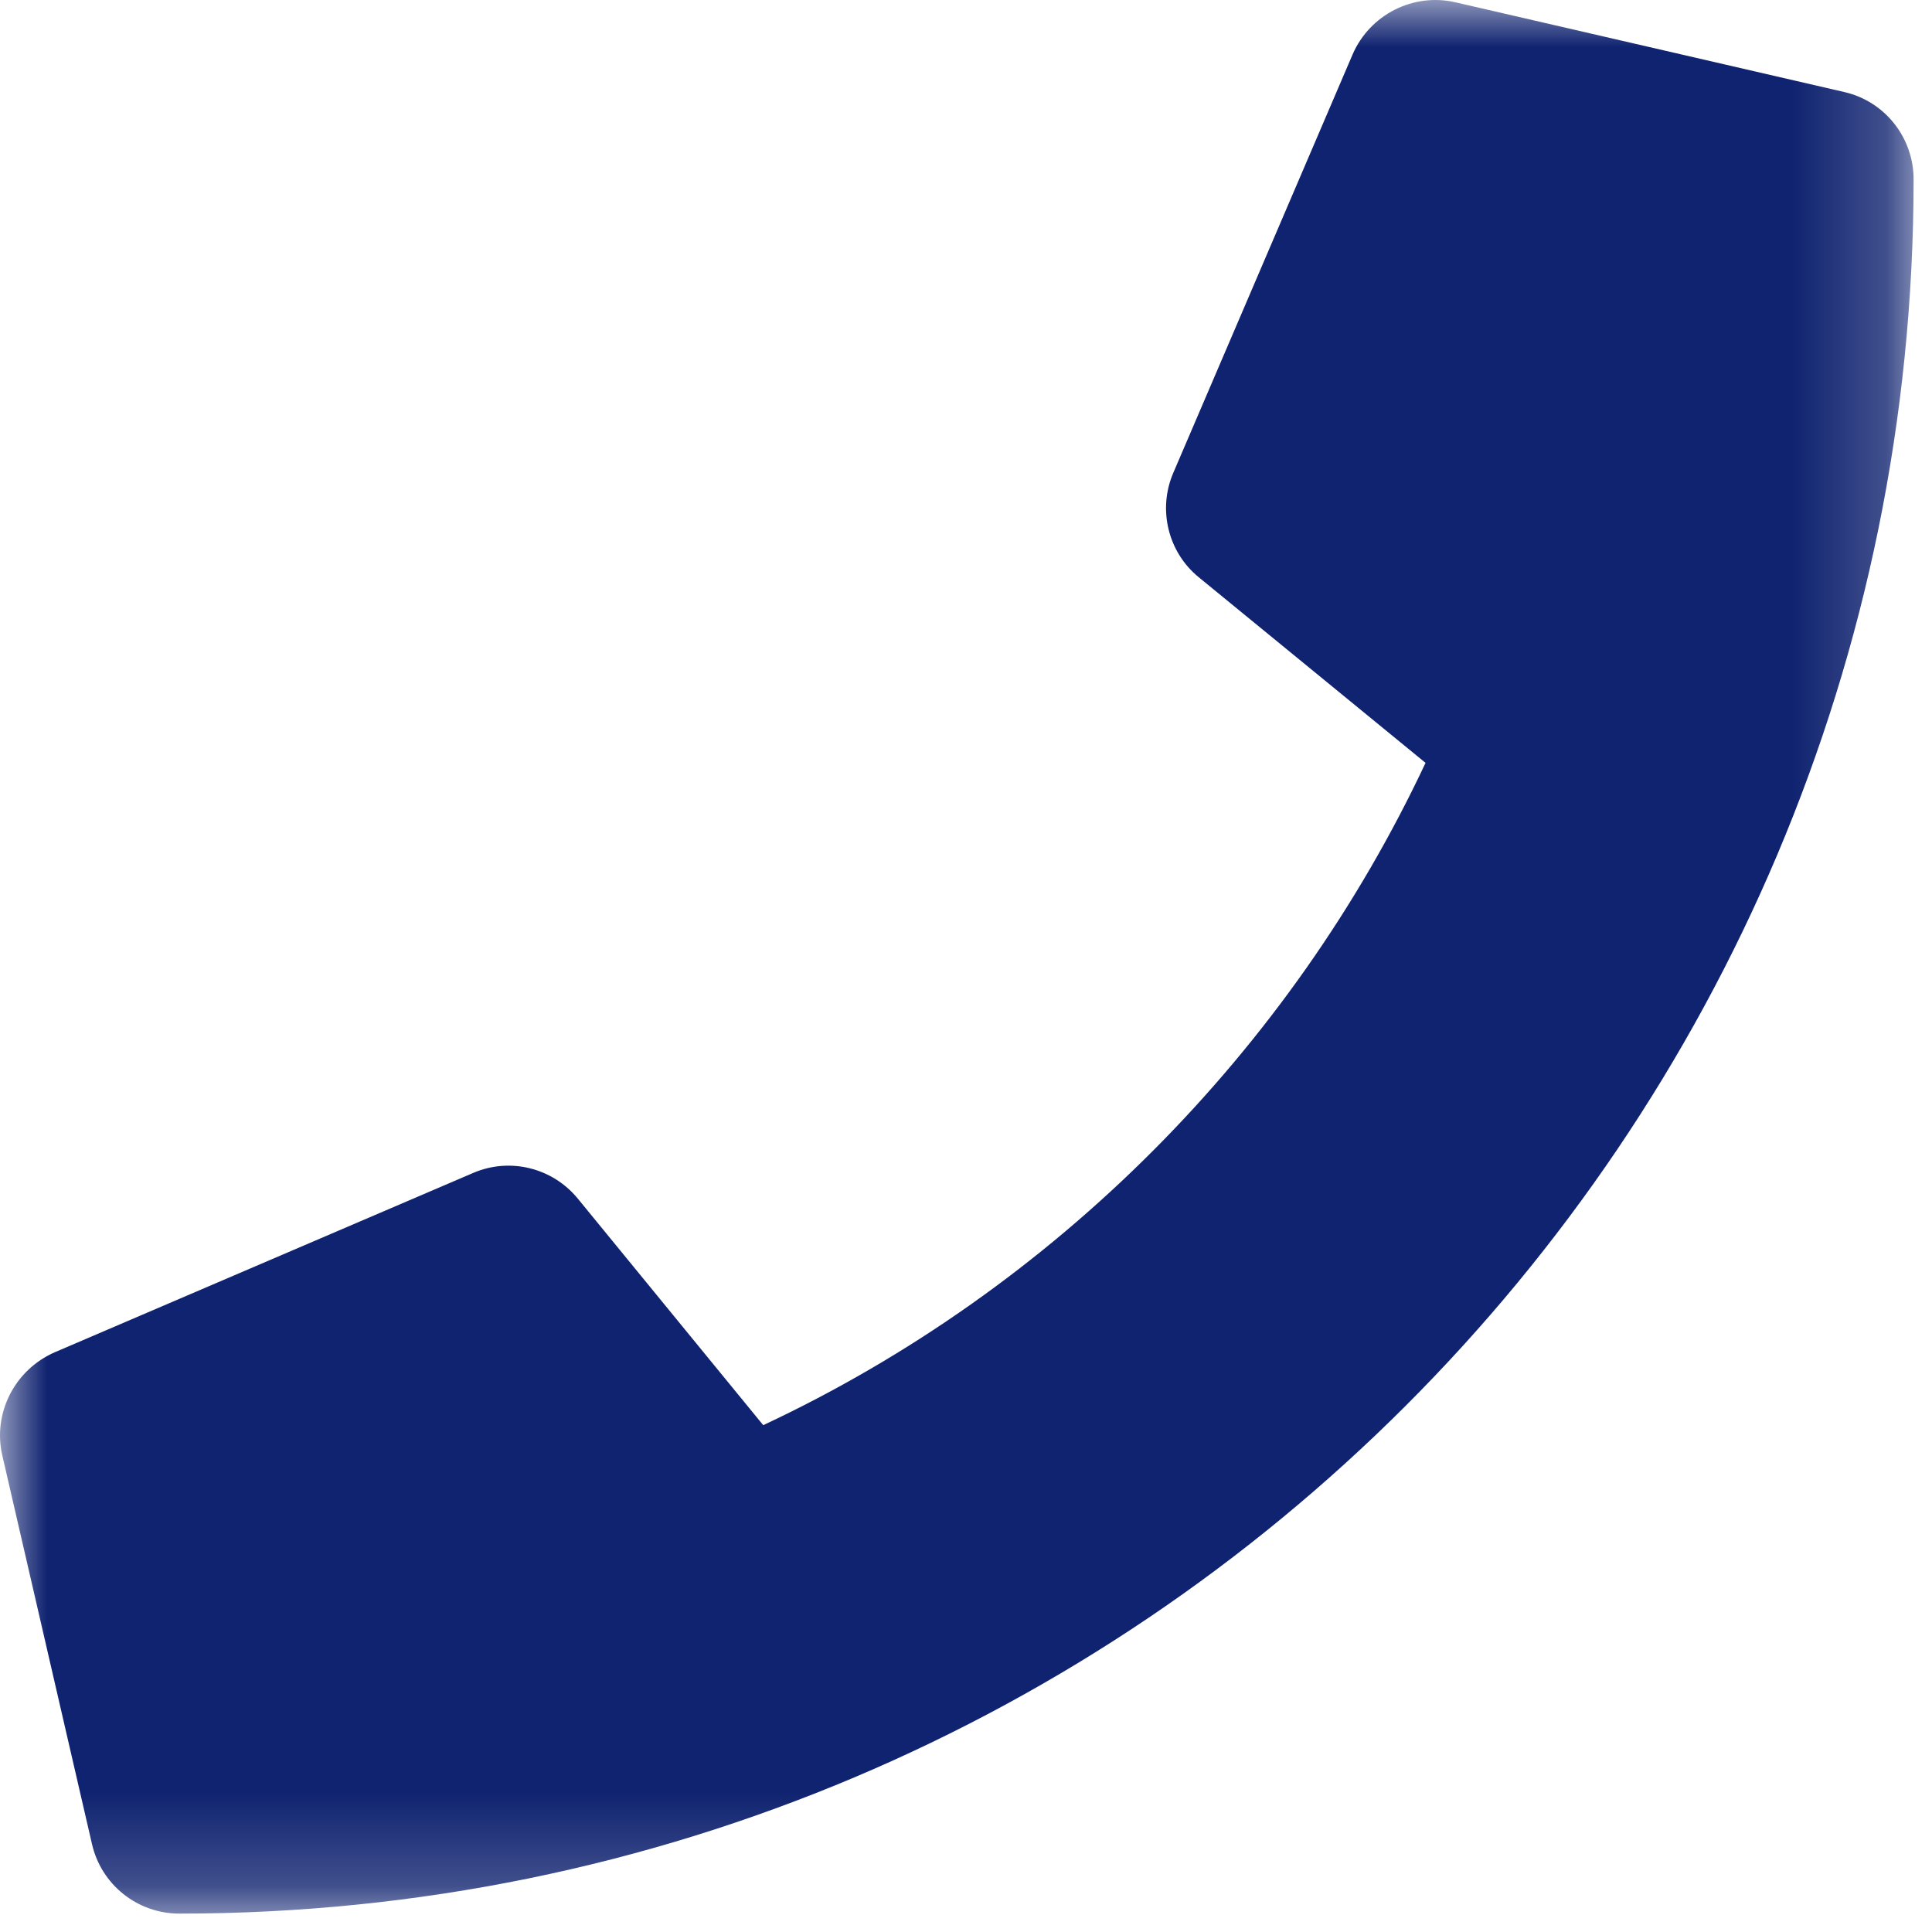 <?xml version="1.0" encoding="UTF-8"?>
<svg width="21px" height="21px" viewBox="0 0 21 21" version="1.1" xmlns="http://www.w3.org/2000/svg" xmlns:xlink="http://www.w3.org/1999/xlink">
    <title>Group 3</title>
    <defs>
        <polygon id="path-1" points="1.56083069e-05 1.16250661e-05 20.8 1.16250661e-05 20.8 20.8 1.56083069e-05 20.8"></polygon>
    </defs>
    <g id="Homepage---USE" stroke="none" stroke-width="1" fill="none" fill-rule="evenodd">
        <g id="Homepage-mobile" transform="translate(-280, -21)">
            <g id="Group-3" transform="translate(280, 21)">
                <mask id="mask-2" fill="white">
                    <use xlink:href="#path-1"></use>
                </mask>
                <g id="Clip-2"></g>
                <path d="M20.045,1 L15.82,0.025 C15.361,-0.081 14.89,0.159 14.703,0.59 L12.753,5.14 C12.582,5.538 12.696,6.005 13.033,6.277 L15.495,8.292 C14.032,11.408 11.477,14 8.296,15.491 L6.281,13.029 C6.005,12.692 5.542,12.578 5.144,12.749 L0.594,14.699 C0.159,14.89 -0.081,15.361 0.025,15.82 L1,20.045 C1.101,20.484 1.491,20.8 1.95,20.8 C12.354,20.8 20.8,12.371 20.8,1.95 C20.8,1.495 20.488,1.101 20.045,1" id="Fill-1" fill="#102370" mask="url(#mask-2)"></path>
            </g>
        </g>
    </g>
</svg>